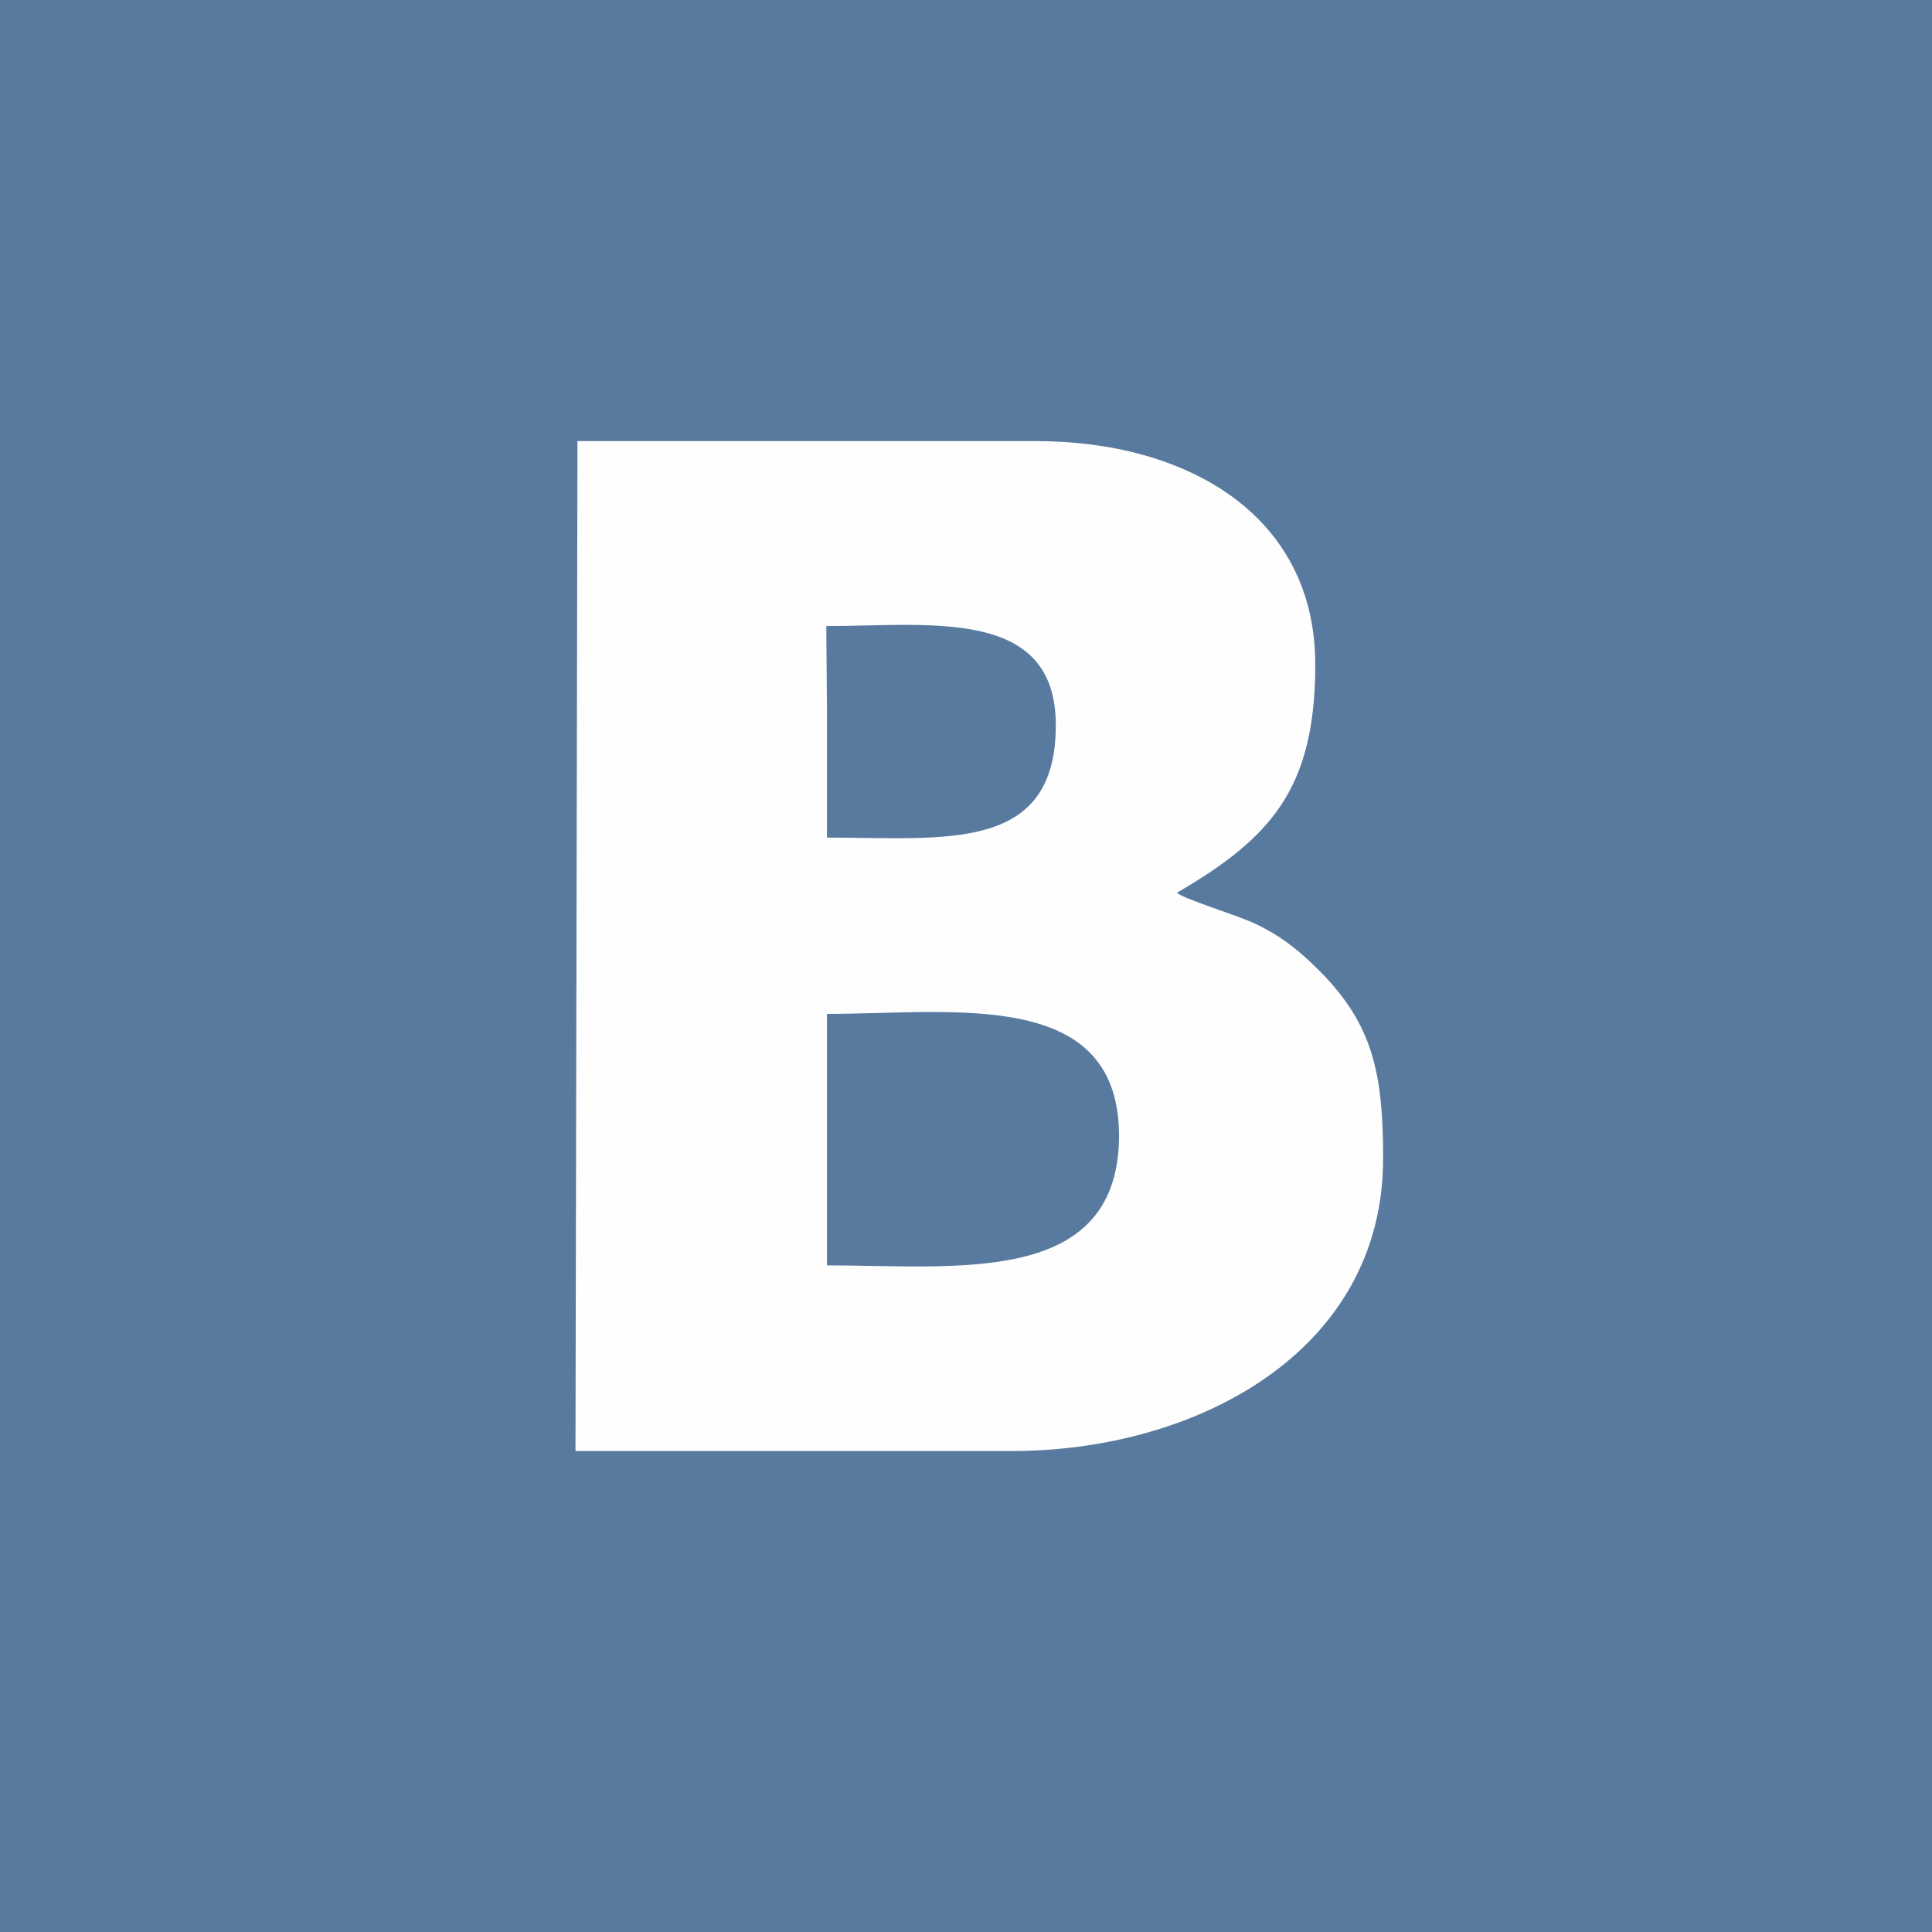 <?xml version="1.0" encoding="UTF-8"?>
<!DOCTYPE svg PUBLIC "-//W3C//DTD SVG 1.1//EN" "http://www.w3.org/Graphics/SVG/1.1/DTD/svg11.dtd">
<!-- Creator: CorelDRAW X7 -->
<svg xmlns:xlink="http://www.w3.org/1999/xlink" xmlns="http://www.w3.org/2000/svg" xml:space="preserve" width="1183px" height="1183px" version="1.1"
style="shape-rendering:geometricPrecision; text-rendering:geometricPrecision; image-rendering:optimizeQuality; fill-rule:evenodd; clip-rule:evenodd"
 viewBox="0 0 2904 2904">
 <defs>
  <style type="text/css">
   <![CDATA[
    .fil1 {fill:#FEFEFE}
    .fil0 {fill:#587A9F;fill-rule:nonzero}
   ]]>
  </style>
 </defs>
 <g id="Слой_x0020_1">
  <polygon class="fil0" points="0,0 0,2904 2904,2904 2904,0 "/>
  <path class="fil1" d="M868 663l689 0c227,0 420,111 420,336 0,188 -68,261 -208,343 12,10 92,34 119,47 43,21 68,43 97,72 79,80 94,154 94,280 0,293 -284,440 -557,440l-657 0 3 -1518zm375 399l0 197c177,0 344,24 344,-169 0,-178 -189,-149 -345,-149l1 121zm0 840c194,0 434,32 439,-189 4,-230 -247,-189 -439,-189l0 378z"/>
 </g>
</svg>
